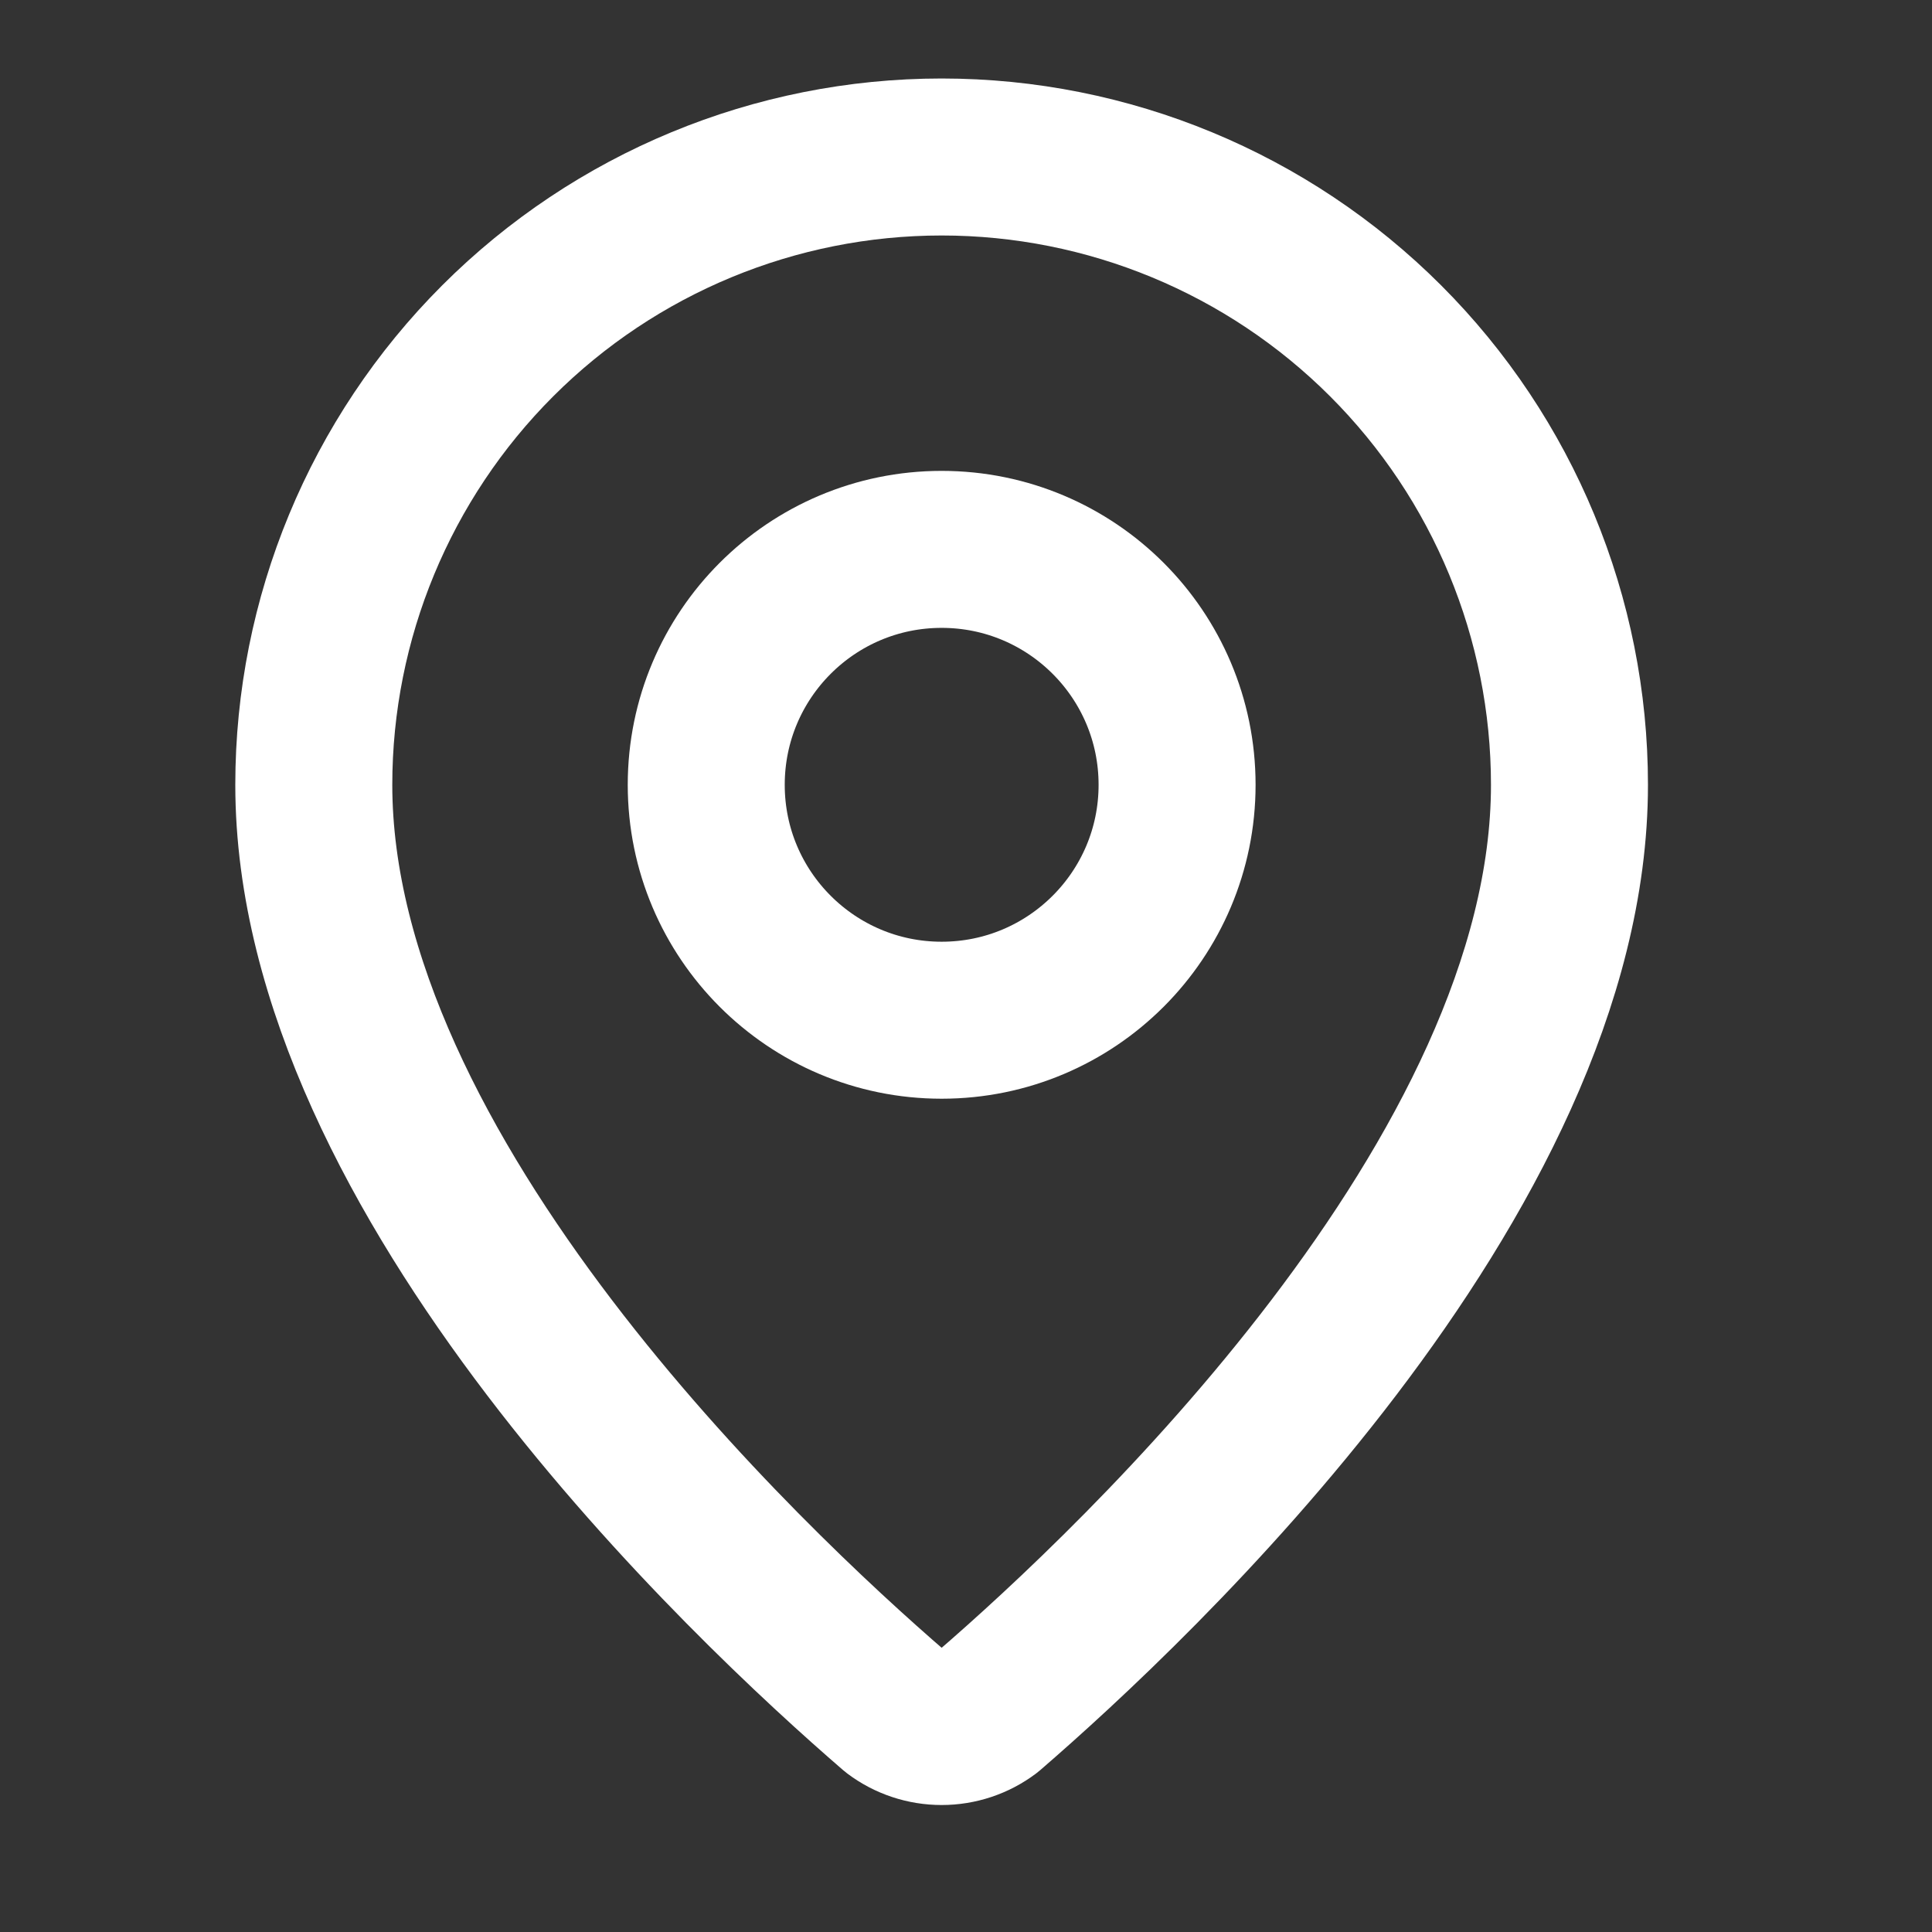<?xml version="1.0" encoding="utf-8"?>
<svg xmlns="http://www.w3.org/2000/svg" fill="none" height="100%" overflow="visible" preserveAspectRatio="none" style="display: block;" viewBox="0 0 31 31" width="100%">
<rect x="0" y="0" width="31" height="31" fill="#333333" stroke="none"/>
<g id="lucide/map-pin">
<g id="Vector">
<path d="M25.183 12.593C25.183 18.88 18.208 25.428 15.866 27.451C15.648 27.615 15.382 27.703 15.109 27.703C14.836 27.703 14.571 27.615 14.353 27.451C12.01 25.428 5.035 18.88 5.035 12.593C5.035 9.921 6.097 7.358 7.986 5.469C9.875 3.58 12.438 2.519 15.109 2.519C17.781 2.519 20.344 3.58 22.233 5.469C24.122 7.358 25.183 9.921 25.183 12.593Z" stroke="white" stroke-linecap="round" stroke-linejoin="round" stroke-width="2.519"/>
<path d="M15.109 16.37C17.196 16.37 18.887 14.679 18.887 12.593C18.887 10.506 17.196 8.815 15.109 8.815C13.023 8.815 11.332 10.506 11.332 12.593C11.332 14.679 13.023 16.37 15.109 16.37Z" stroke="white" stroke-linecap="round" stroke-linejoin="round" stroke-width="2.519"/>
</g>
</g>
</svg>